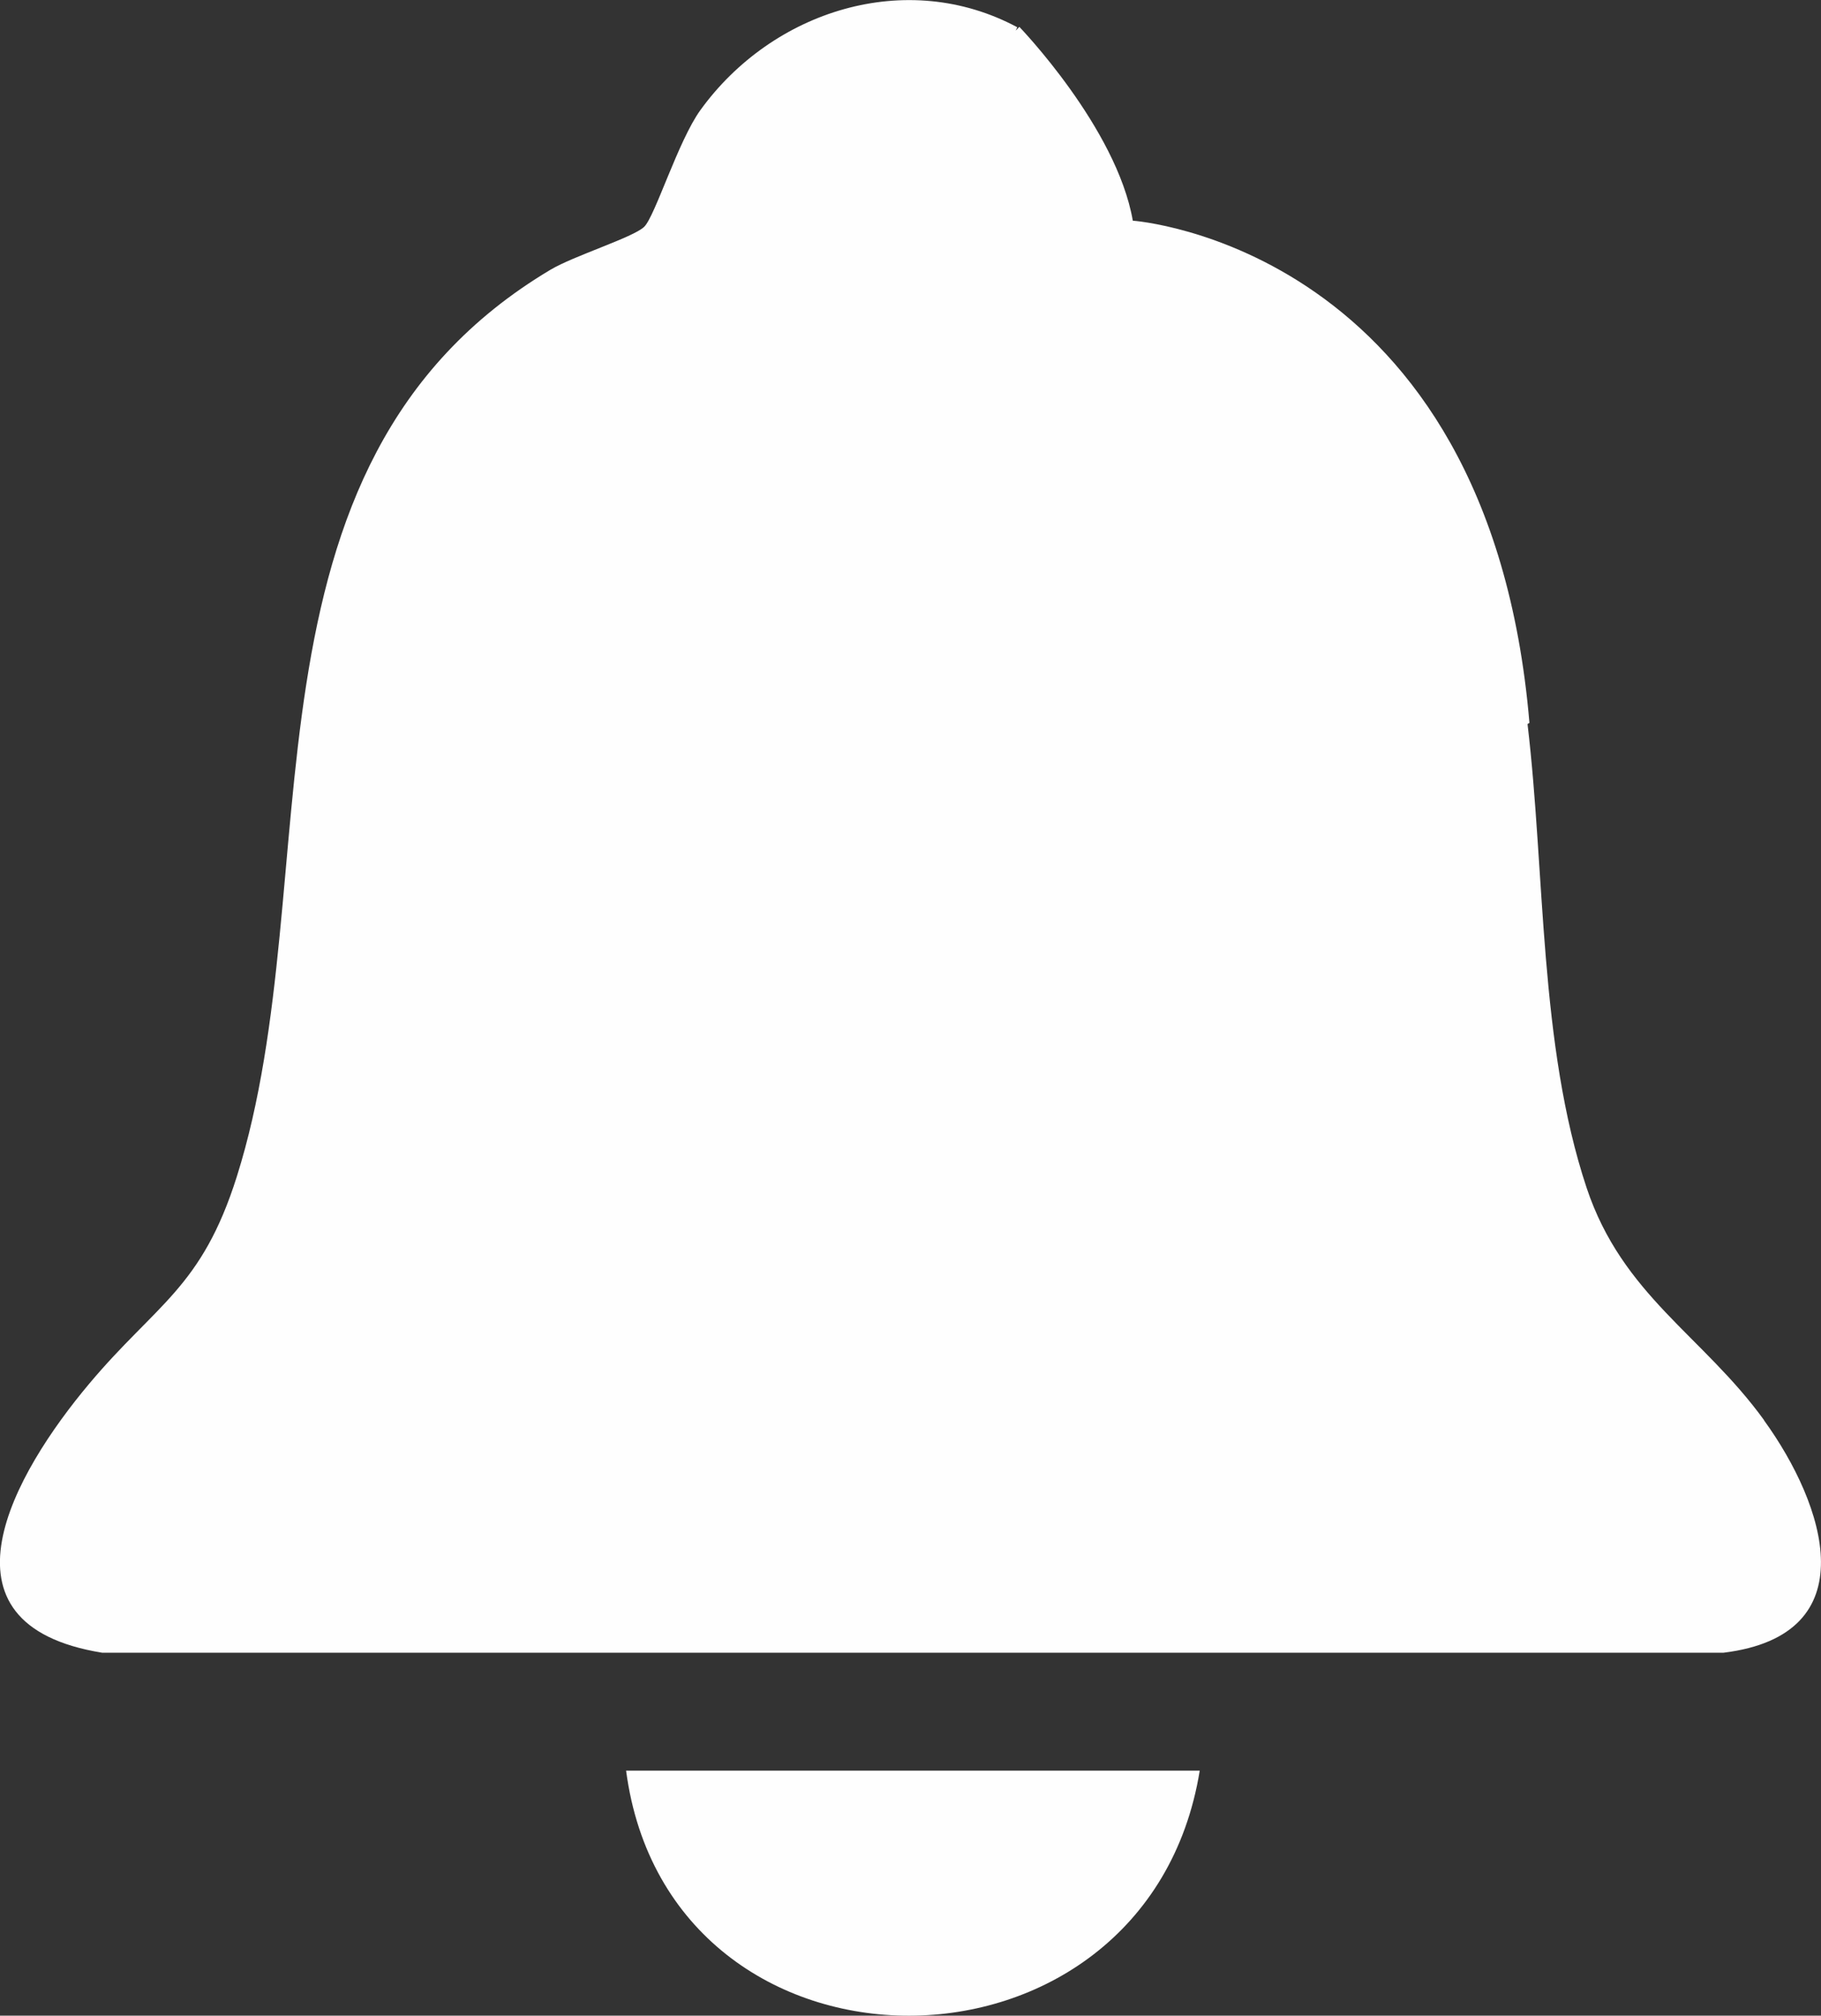 <?xml version="1.0" encoding="UTF-8"?>
<svg id="Calque_2" data-name="Calque 2" xmlns="http://www.w3.org/2000/svg" viewBox="0 0 199.99 221.31">
  <rect x="0" y="0" width="199.99" height="221.31" fill="#333333" stroke="none"/>
  <defs>
    <style>
      .cls-1 {
        fill: #fefefe;
      }
    </style>
  </defs>
  <g id="Calque_1-2" data-name="Calque 1">
    <g>
      <path class="cls-1" d="M193.74,155.93c-6.73-9.29-15.55-13.7-19.49-25.51-5.22-15.68-4.55-34.59-6.49-50.92l.21-.13c-4.44-52.41-43.56-55.14-43.56-55.14-1.78-10.22-12.46-21.28-12.46-21.28l-.4.41c.06-.13.12-.25.17-.37-12.17-6.52-26.9-1.83-34.8,9.1-2.45,3.39-4.98,11.67-6.18,12.82-1.21,1.16-7.73,3.18-10.29,4.71-35.93,21.41-24.09,66.76-34.44,99.56-3.87,12.26-8.84,13.96-16.23,22.77-8.17,9.73-17.82,26.39,1.43,29.51h178.09c15.85-1.96,11.17-16.21,4.43-25.52Z"/>
      <path class="cls-1" d="M131.76,194.41h-63c4.76,35.96,57.18,35.79,63,0Z"/>
    </g>
  </g>
</svg>